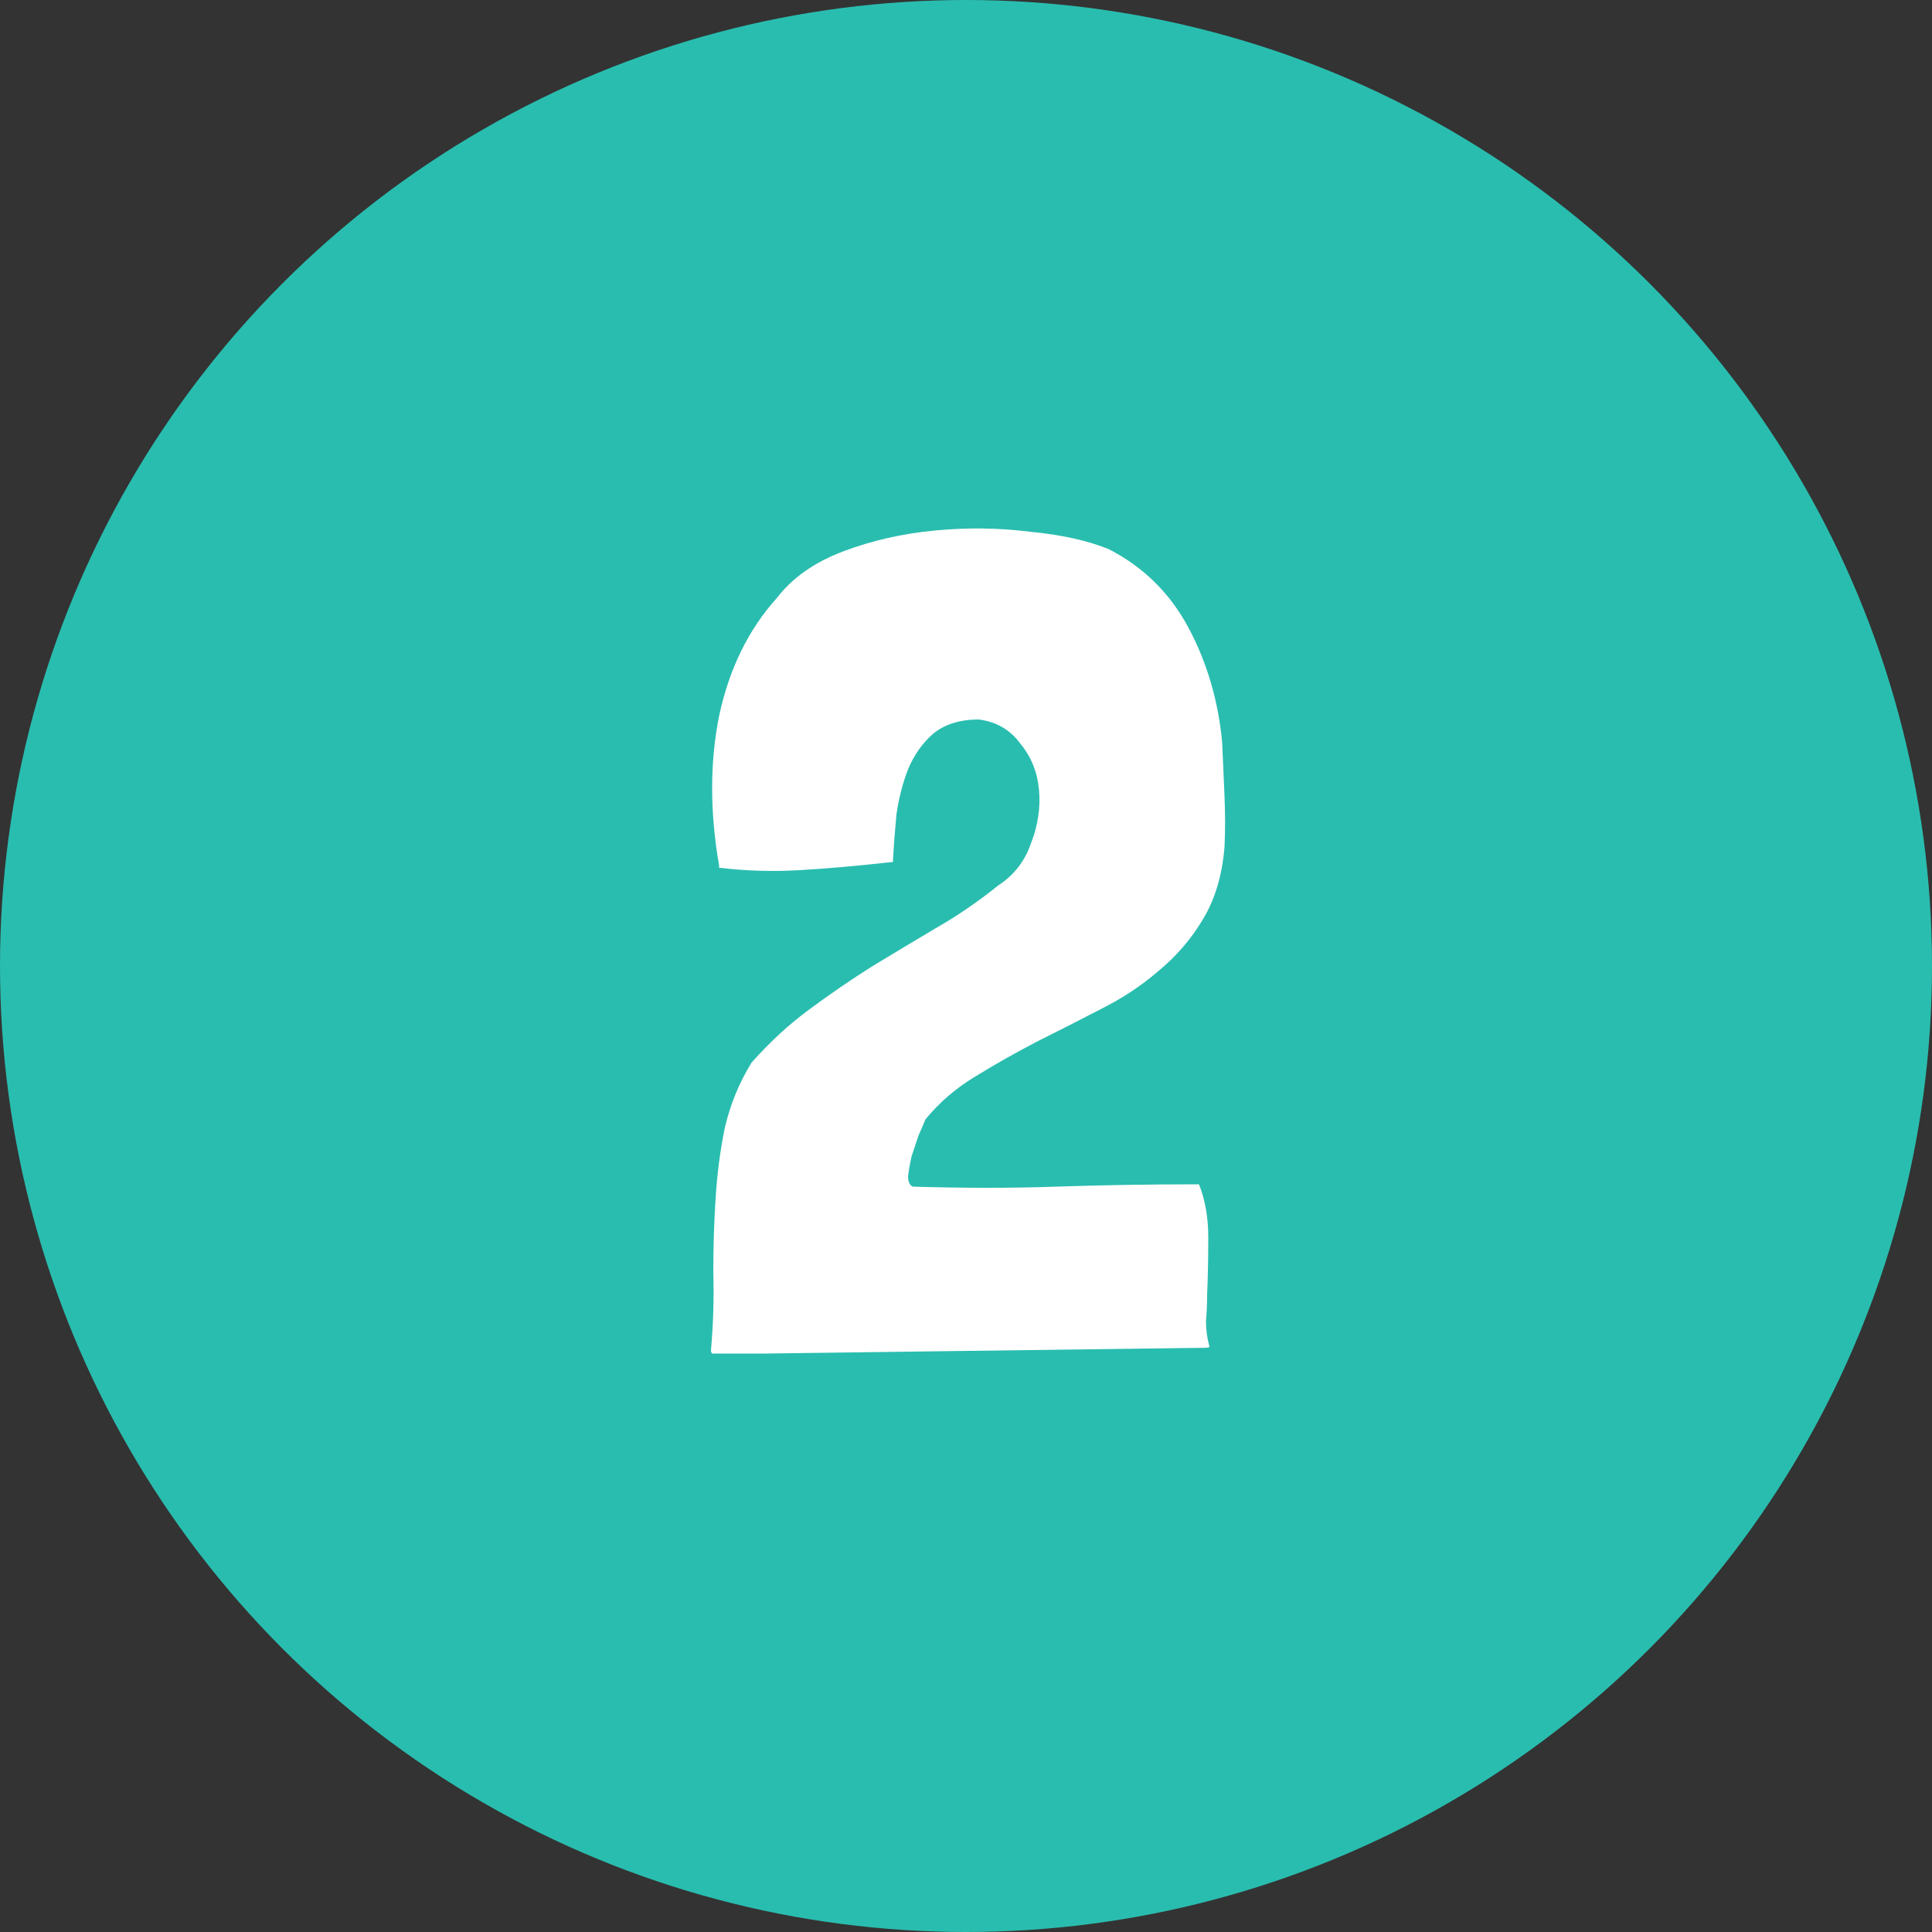 <svg width="60" height="60" viewBox="0 0 60 60" fill="none" xmlns="http://www.w3.org/2000/svg">
<rect x="0" y="0" width="60" height="60" fill="#333333" stroke="none"/>
<circle cx="30" cy="30" r="30" fill="#29BDAF"/>
<path d="M37.56 41.82C37.56 41.844 37.512 41.856 37.416 41.856L23.736 42.036H22.116C22.092 42.012 22.08 41.976 22.08 41.928C22.152 41.112 22.176 40.308 22.152 39.516C22.152 38.724 22.176 37.956 22.224 37.212C22.272 36.444 22.368 35.712 22.512 35.016C22.68 34.296 22.956 33.624 23.34 33C23.916 32.352 24.516 31.8 25.14 31.344C25.788 30.864 26.436 30.42 27.084 30.012C27.756 29.604 28.416 29.208 29.064 28.824C29.736 28.44 30.384 27.996 31.008 27.492C31.488 27.18 31.824 26.748 32.016 26.196C32.232 25.644 32.316 25.092 32.268 24.54C32.22 23.988 32.028 23.508 31.692 23.1C31.38 22.668 30.948 22.416 30.396 22.344C29.82 22.344 29.352 22.488 28.992 22.776C28.656 23.064 28.392 23.436 28.2 23.892C28.032 24.324 27.912 24.792 27.84 25.296C27.792 25.8 27.756 26.268 27.732 26.7V26.772H27.696C26.616 26.892 25.656 26.976 24.816 27.024C24 27.072 23.184 27.048 22.368 26.952H22.332V26.88C22.044 25.224 22.044 23.676 22.332 22.236C22.644 20.772 23.244 19.548 24.132 18.564C24.612 17.94 25.296 17.46 26.184 17.124C27.072 16.788 28.02 16.572 29.028 16.476C30.036 16.38 31.02 16.392 31.98 16.512C32.964 16.608 33.78 16.788 34.428 17.052C35.508 17.604 36.336 18.42 36.912 19.5C37.488 20.58 37.836 21.768 37.956 23.064C37.98 23.568 38.004 24.12 38.028 24.72C38.052 25.296 38.052 25.824 38.028 26.304C37.956 27.192 37.728 27.948 37.344 28.572C36.984 29.172 36.528 29.7 35.976 30.156C35.448 30.612 34.848 31.008 34.176 31.344C33.528 31.68 32.868 32.016 32.196 32.352C31.548 32.688 30.912 33.048 30.288 33.432C29.688 33.792 29.172 34.236 28.74 34.764C28.692 34.884 28.62 35.052 28.524 35.268C28.452 35.484 28.38 35.7 28.308 35.916C28.26 36.132 28.224 36.336 28.2 36.528C28.2 36.696 28.248 36.804 28.344 36.852C29.952 36.9 31.44 36.9 32.808 36.852C34.2 36.804 35.676 36.78 37.236 36.78C37.428 37.26 37.524 37.812 37.524 38.436C37.524 39.036 37.512 39.636 37.488 40.236C37.488 40.5 37.476 40.764 37.452 41.028C37.452 41.292 37.488 41.556 37.56 41.82Z" fill="white"/>
</svg>
